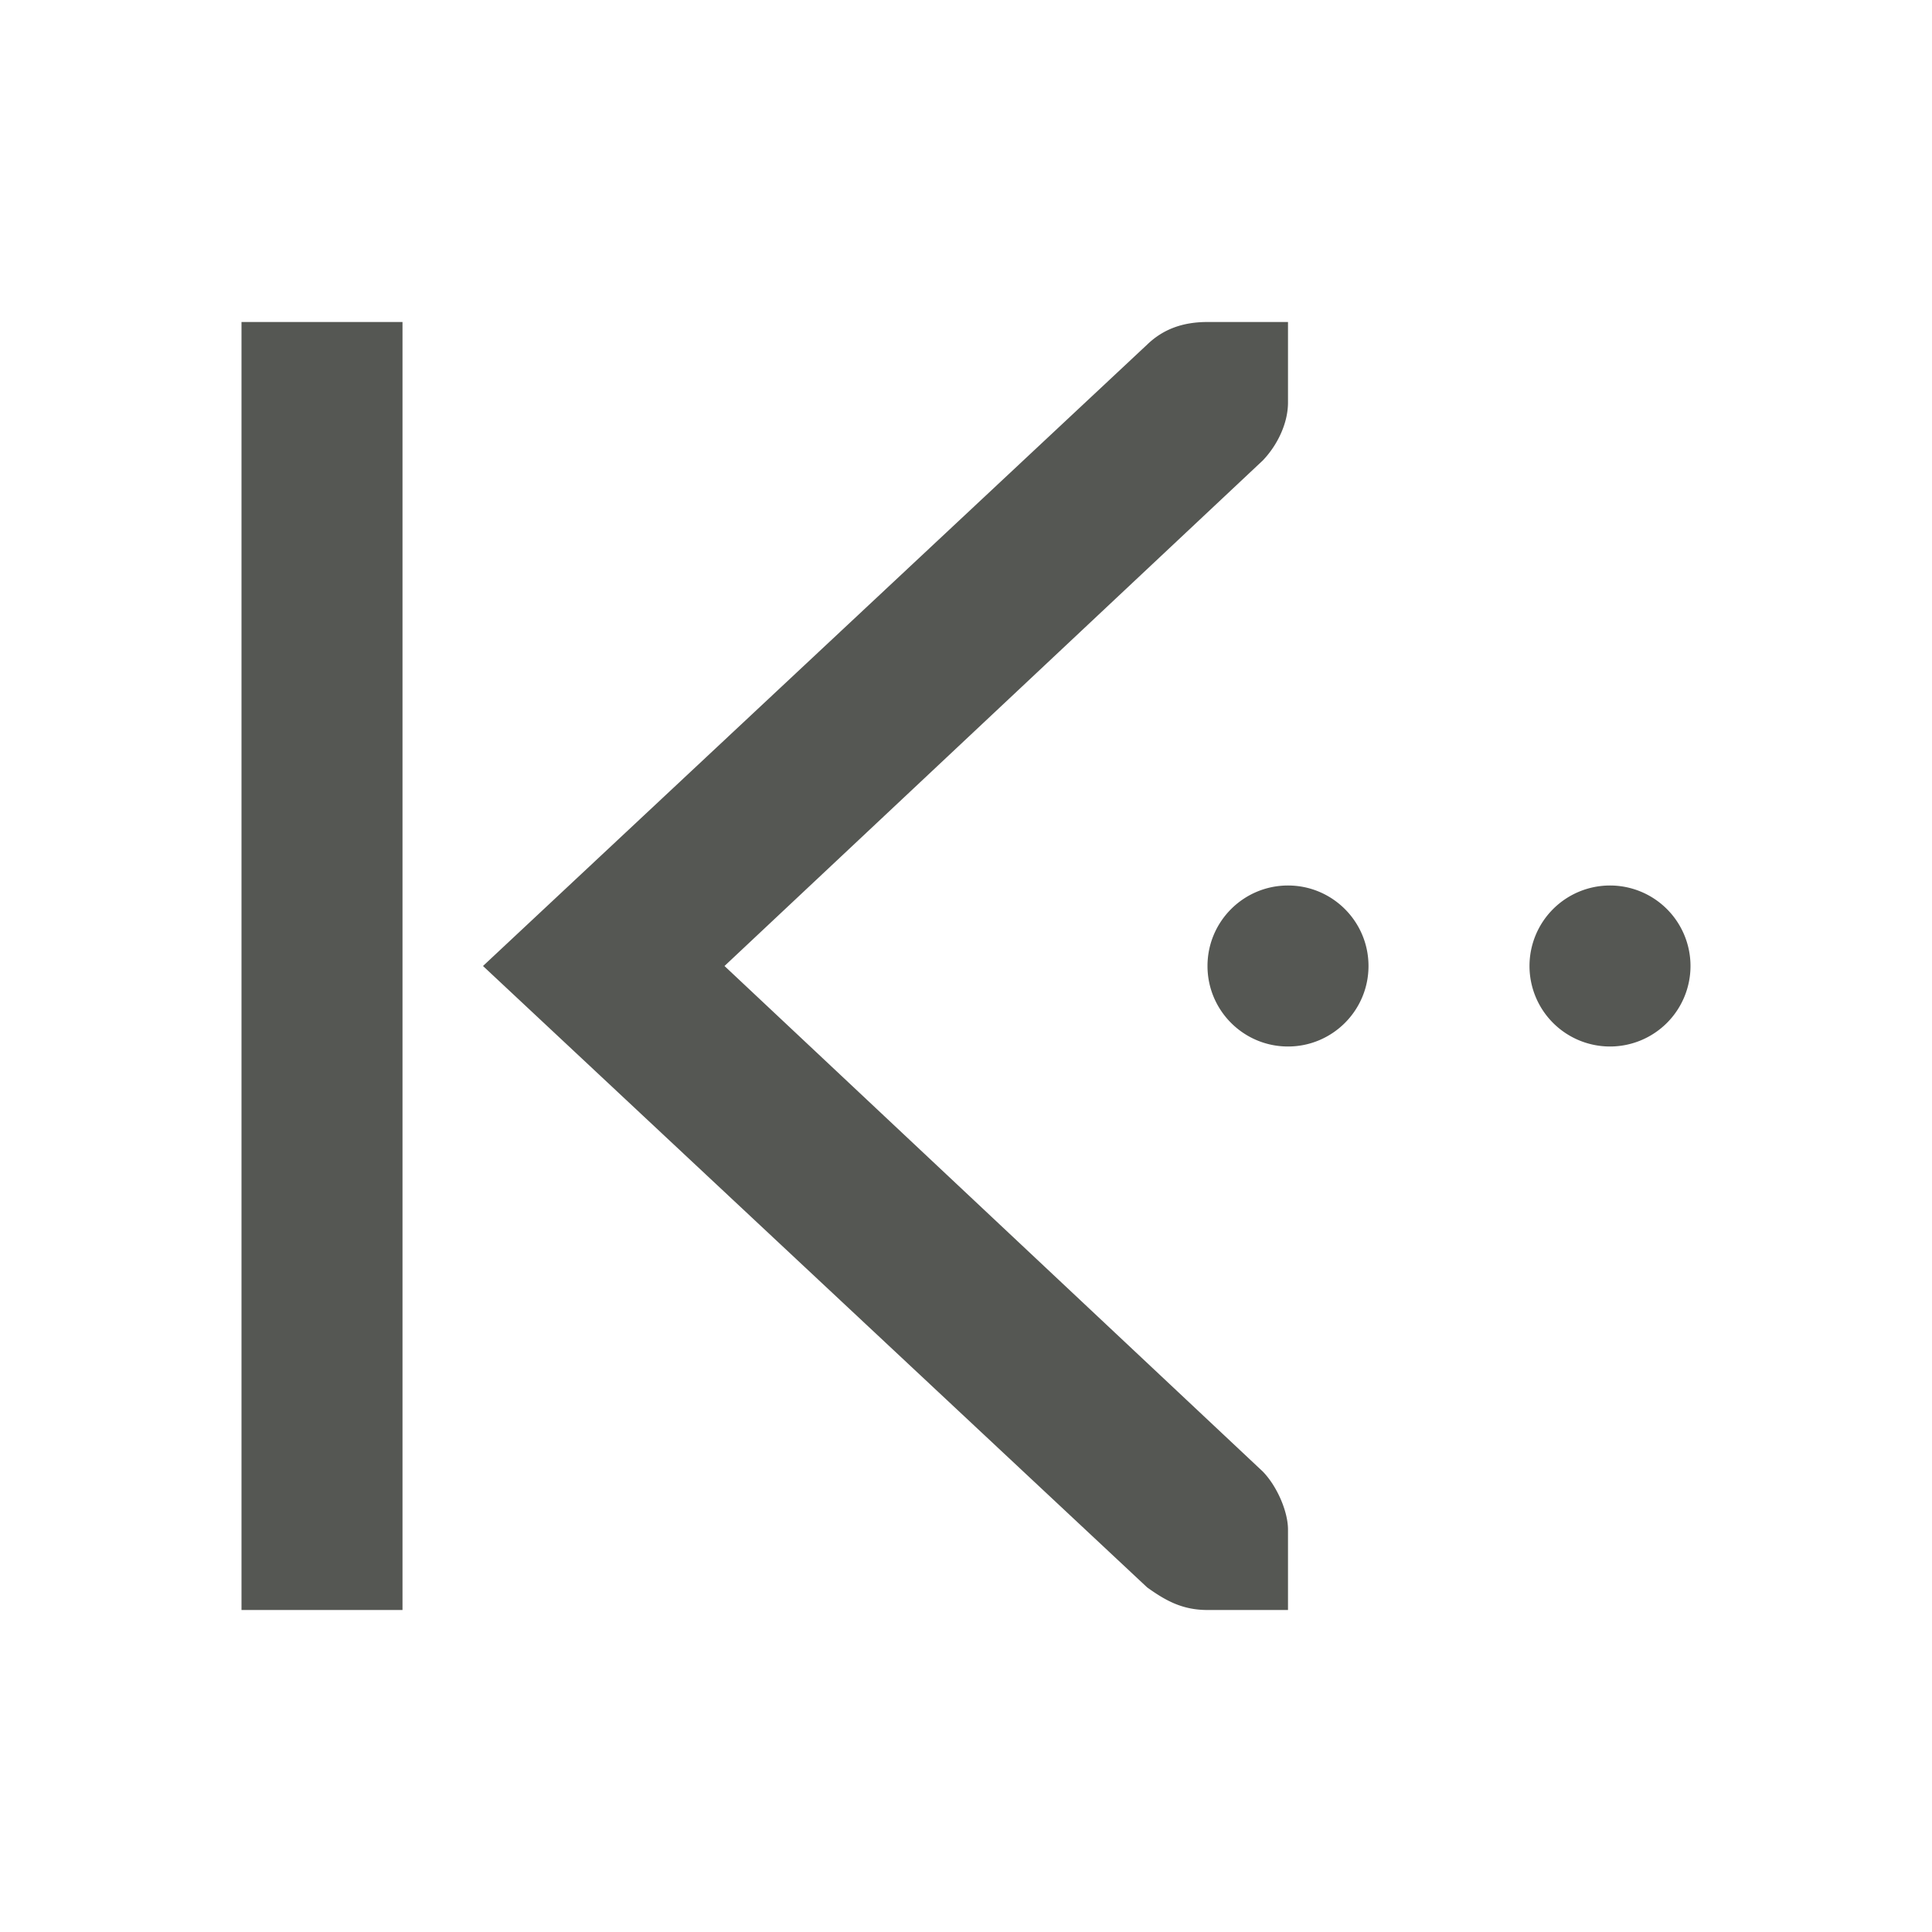 <svg viewBox="0 0 24 24" xmlns="http://www.w3.org/2000/svg"><path d="m21 12a1 1 0 0 1 -1 1 1 1 0 0 1 -1-1 1 1 0 0 1 1-1 1 1 0 0 1 1 1zm-4 0c0 .552-.448 1-1 1s-1-.448-1-1 .448-1 1-1 1 .448 1 1zm-1 8h-.414-.586c-.309 0-.516-.113-.75-.281l-8.25-7.719 8.25-7.719c.198-.191.441-.281.75-.281h.586.414v1c0 .257-.13.528-.312.719l-6.688 6.281 6.688 6.281c.183.19.312.504.312.719zm-11 0h-2v-16h2z" fill="#555753"/></svg>